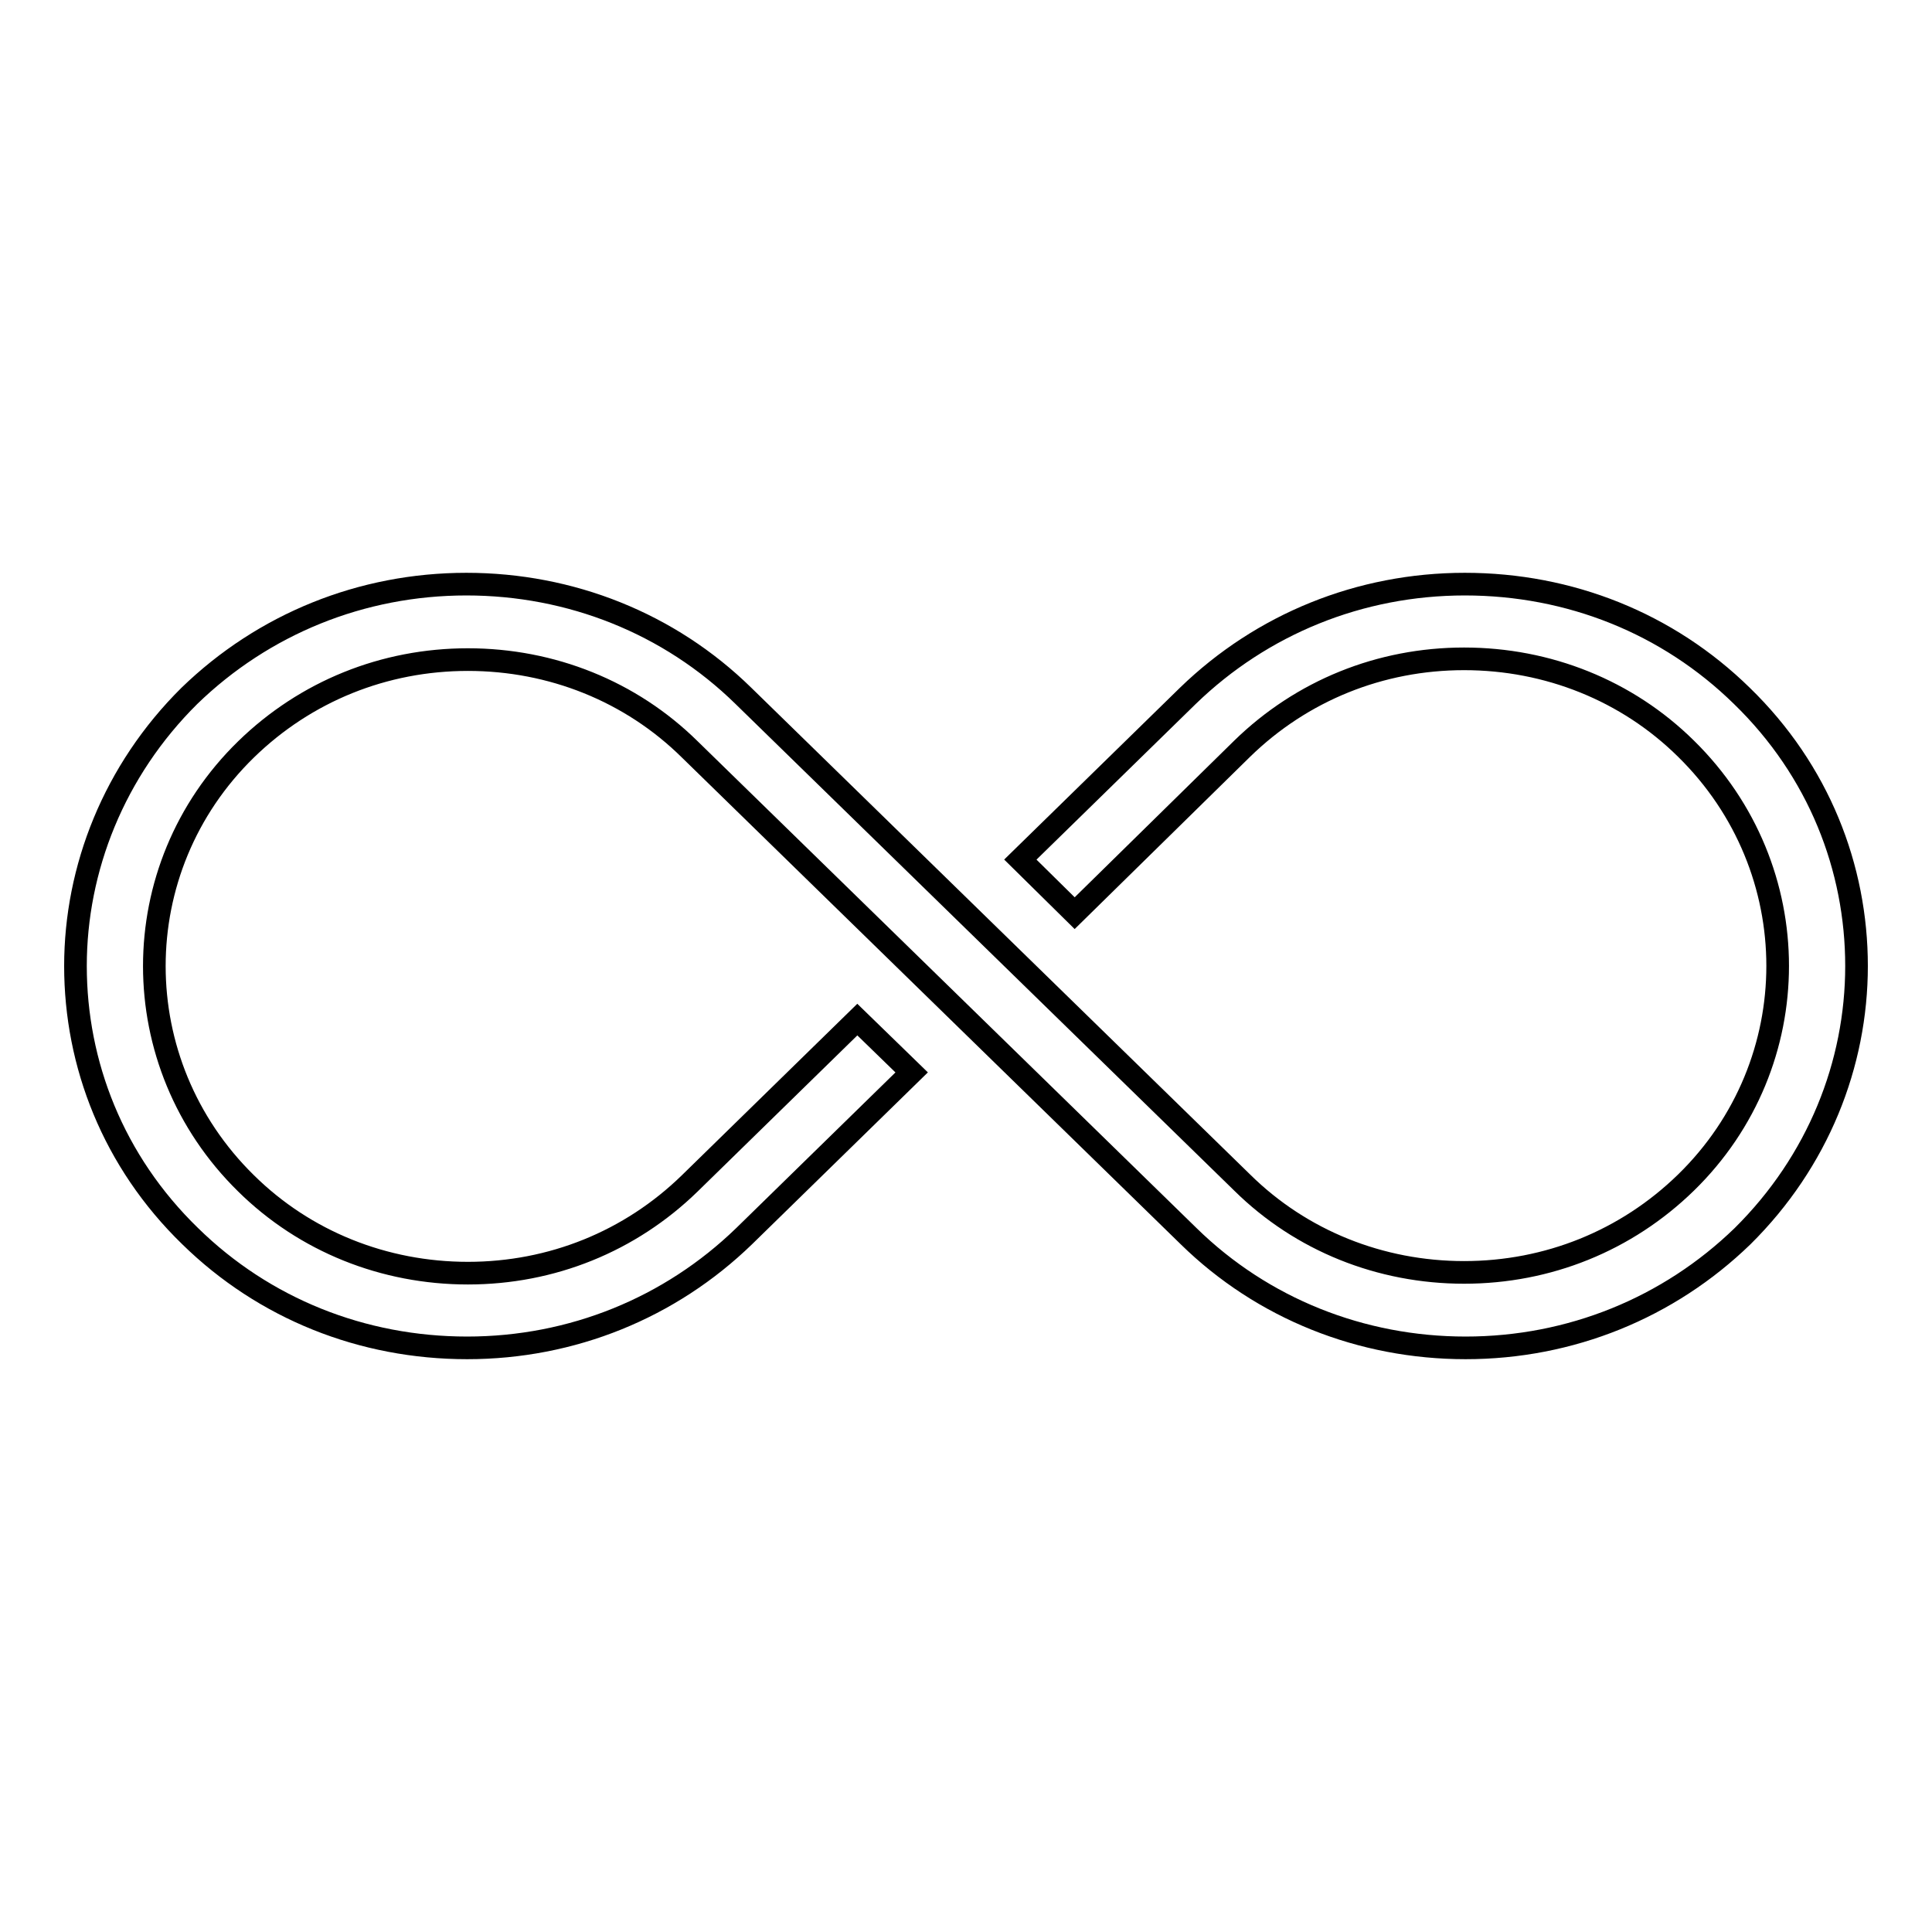 <?xml version="1.0" encoding="utf-8"?>
<!-- Svg Vector Icons : http://www.onlinewebfonts.com/icon -->
<!DOCTYPE svg PUBLIC "-//W3C//DTD SVG 1.1//EN" "http://www.w3.org/Graphics/SVG/1.1/DTD/svg11.dtd">
<svg version="1.1" xmlns="http://www.w3.org/2000/svg" xmlns:xlink="http://www.w3.org/1999/xlink" x="0px" y="0px" viewBox="0 0 256 256" enable-background="new 0 0 256 256" xml:space="preserve">
<g> <path stroke-width="3" fill-opacity="0" stroke="#000000"  d="M230.8,92.2c-9.8-9.6-22.8-14.8-36.7-14.8c-13.9,0-26.9,5.3-36.7,14.8l-22.2,21.7l7.2,7.1l22.2-21.8 c7.9-7.7,18.3-11.9,29.4-11.9c11.1,0,21.6,4.2,29.4,11.9c16.2,15.9,16.2,41.7,0,57.5c-7.9,7.7-18.3,11.9-29.4,11.9 s-21.6-4.2-29.4-11.9L98.5,92.2c-9.8-9.6-22.9-14.8-36.7-14.8c-13.9,0-26.9,5.3-36.7,14.8C15.1,102.1,10,115.1,10,128 c0,13,5,25.9,15.2,35.8c9.8,9.6,22.8,14.8,36.7,14.8c13.9,0,26.9-5.3,36.7-14.8l22.2-21.7l-7.2-7l-22.2,21.7 c-7.9,7.7-18.3,11.9-29.4,11.9c-11.1,0-21.6-4.2-29.4-11.9c-16.2-15.9-16.2-41.7,0-57.5c7.9-7.7,18.3-11.9,29.4-11.9 c11.1,0,21.6,4.2,29.4,11.9l66.1,64.5c9.8,9.6,22.9,14.8,36.7,14.8c13.9,0,26.9-5.3,36.7-14.8C240.9,153.9,246,141,246,128 C246,115,241,102.1,230.8,92.2z"/></g>
</svg>